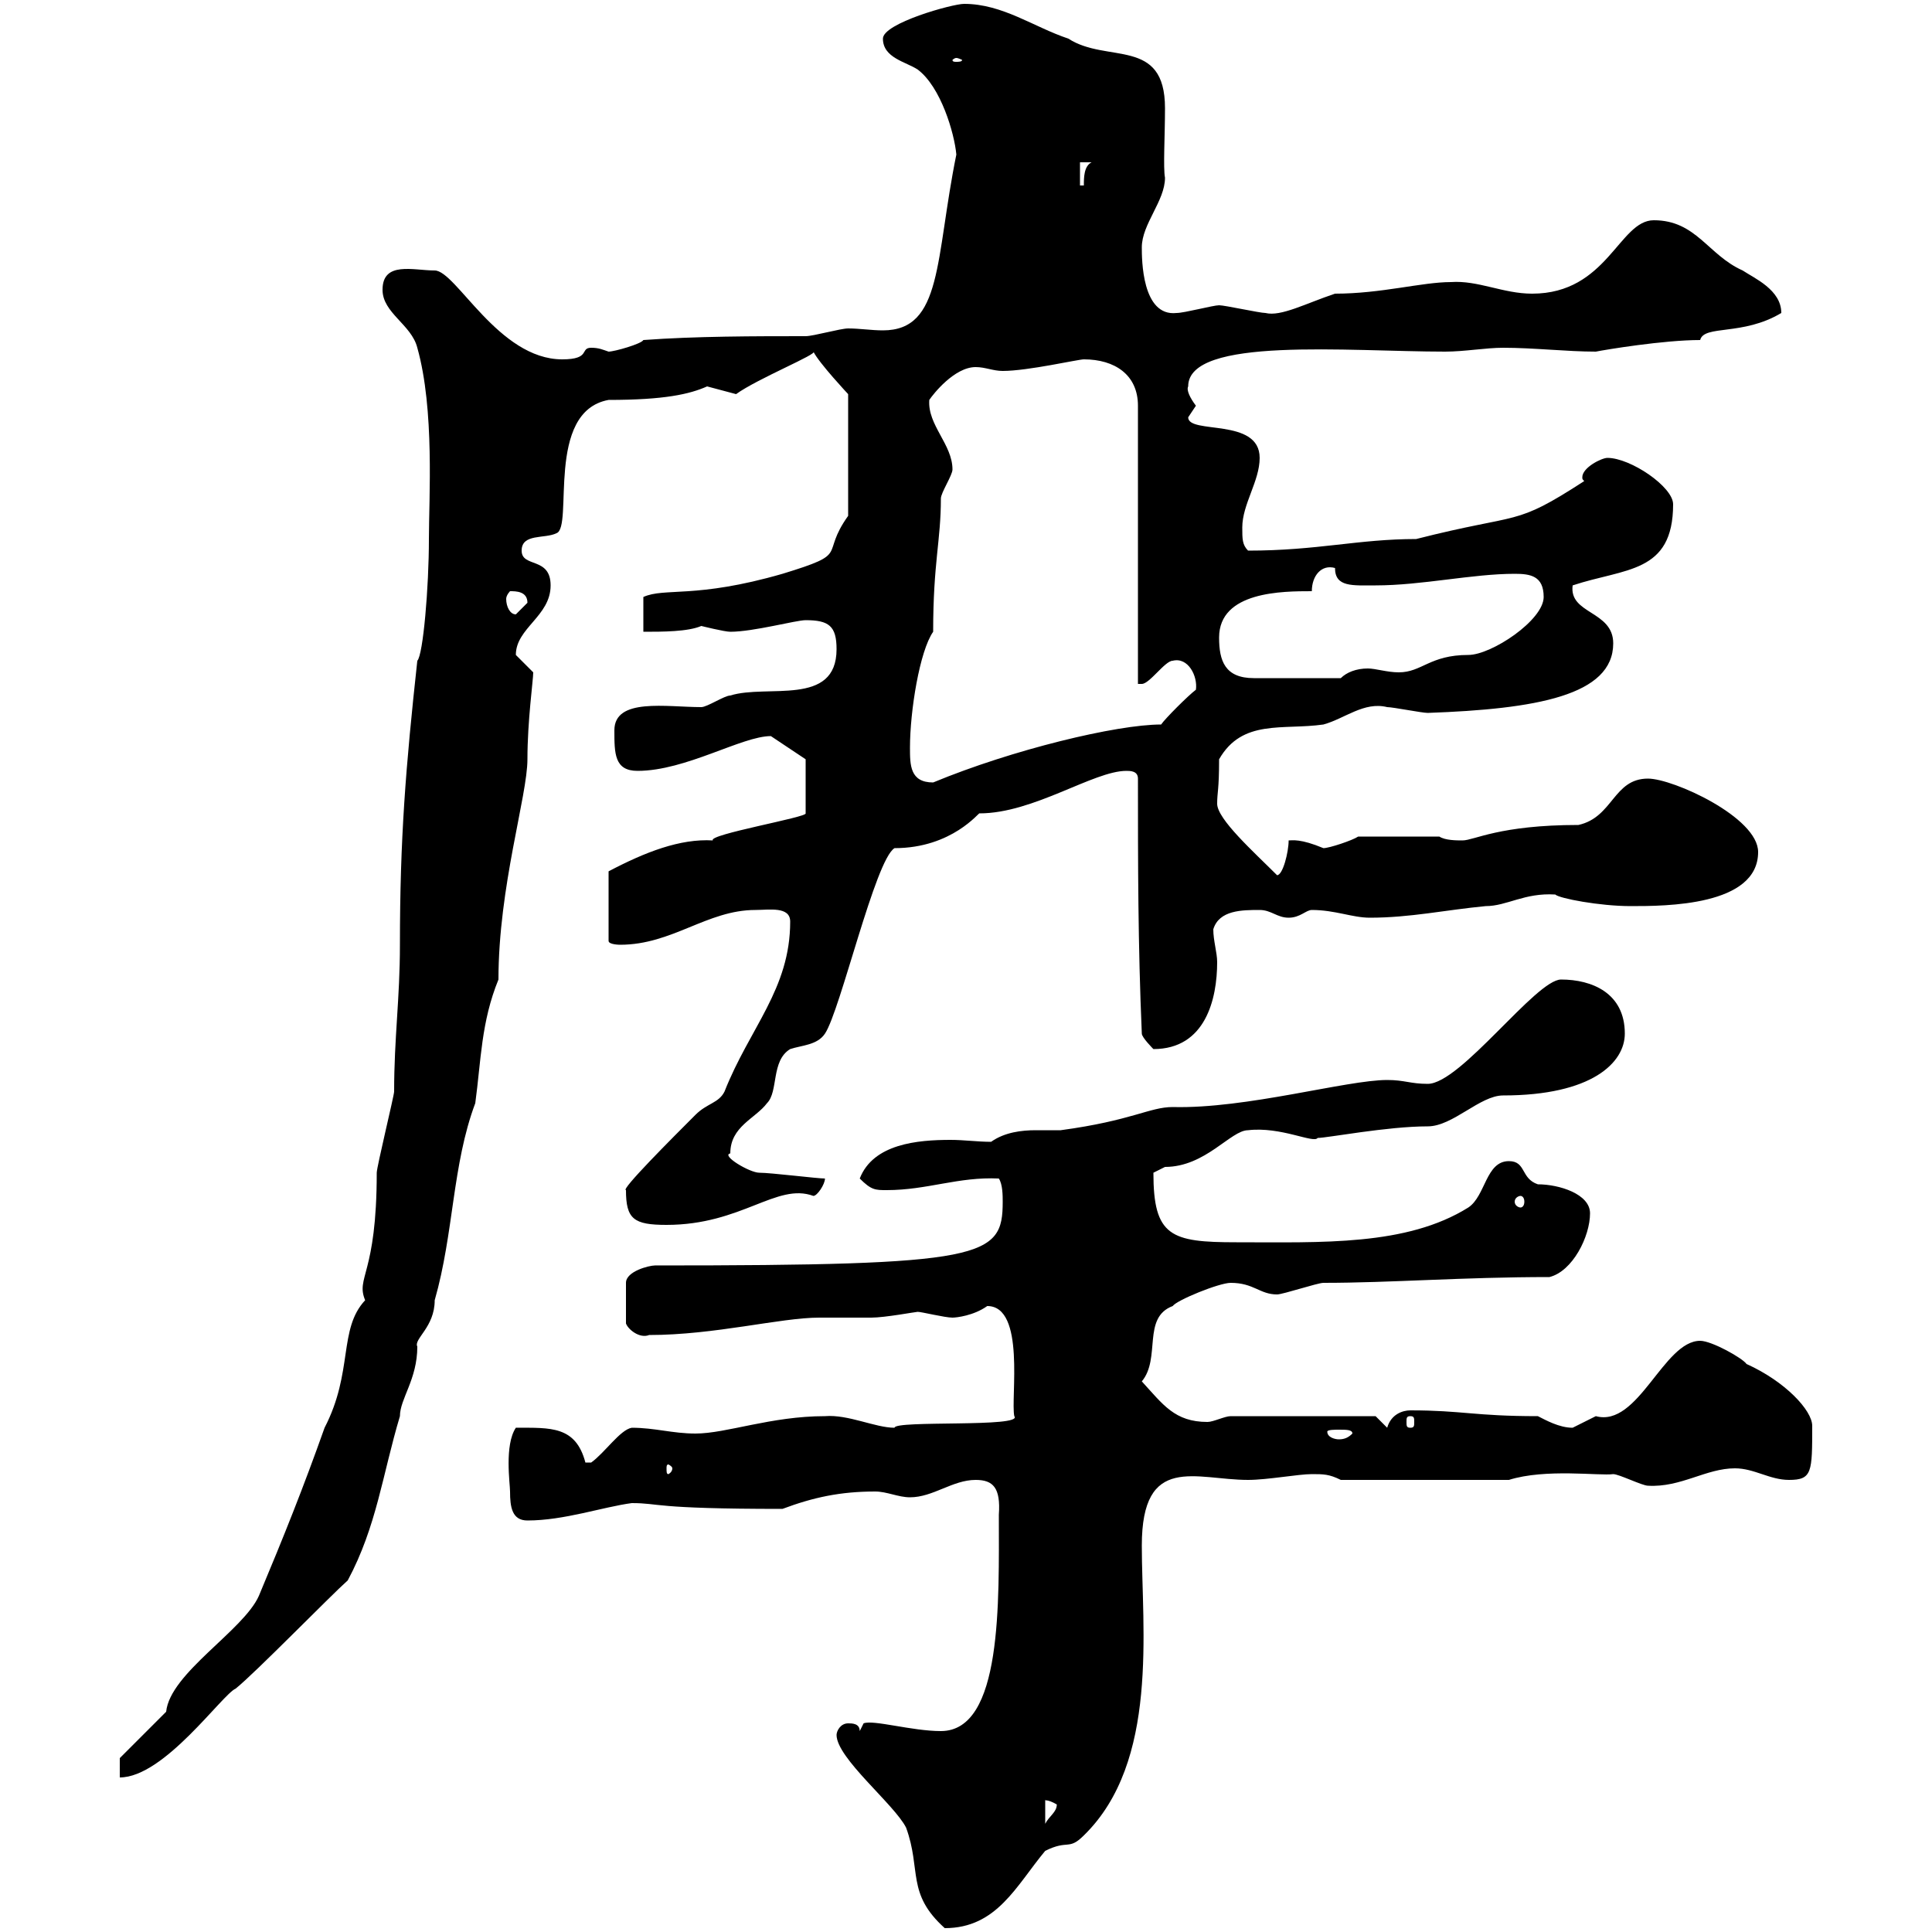<svg xmlns="http://www.w3.org/2000/svg" xmlns:xlink="http://www.w3.org/1999/xlink" width="300" height="300"><path d="M129.90 269.40C129.90 273 138.90 280.20 140.70 283.80C143.10 290.40 140.70 294 146.70 299.40C154.80 299.40 157.80 292.80 162.30 287.40C165.90 285.60 165.90 287.40 168.30 285C180 273.60 177.30 252.90 177.30 240C177.30 225.60 185.70 229.80 193.80 229.80C196.80 229.80 201.60 228.90 203.70 228.90C205.50 228.90 206.40 228.90 208.20 229.80L234.30 229.80C240 228 248.40 229.20 250.50 228.90C251.40 228.90 255 230.70 255.90 230.70C261 231 264.90 228 269.40 228C272.40 228 274.80 229.80 277.80 229.80C281.40 229.80 281.40 228.60 281.40 221.40C281.40 219 277.20 214.50 271.20 211.80C270.60 210.90 265.80 208.20 264 208.20C258.30 208.20 254.40 221.70 247.80 219.90C247.80 219.90 244.20 221.70 244.20 221.70C242.10 221.70 240 220.50 238.80 219.90C228.90 219.90 227.10 219 219 219C217.80 219 216 219.60 215.40 221.70L213.60 219.90L191.10 219.90C190.20 219.90 188.40 220.80 187.50 220.80C182.40 220.80 180.60 218.10 177.30 214.50C180.30 210.90 177.30 204.60 182.10 202.80C182.70 201.90 189.30 199.20 191.10 199.20C194.70 199.20 195.60 201 198.30 201C199.20 201 204.60 199.20 205.50 199.20C216 199.20 227.10 198.30 240.60 198.30C244.20 197.40 246.90 192 246.90 188.40C246.90 185.40 242.10 183.90 238.80 183.90C236.10 183 237 180.30 234.30 180.30C230.70 180.30 230.70 185.70 228 187.50C218.40 193.50 205.20 192.90 192 192.90C181.80 192.90 179.10 192 179.10 182.10C179.10 182.10 180.90 181.20 180.90 181.20C187.20 181.20 191.10 175.50 193.80 175.50C198.90 174.90 204 177.60 204.60 176.70C206.10 176.70 215.40 174.90 221.70 174.90C225.60 174.90 229.80 170.10 233.40 170.10C247.20 170.10 252.30 165 252.30 160.50C252.30 154.20 247.20 152.10 242.40 152.10C238.50 152.10 226.80 168.30 221.70 168.30C219 168.30 218.10 167.70 215.40 167.70C209.10 167.70 193.50 172.20 182.10 171.90C178.50 171.90 175.80 174 164.70 175.50C163.20 175.50 162.30 175.50 160.80 175.50C158.70 175.50 156 175.80 153.90 177.30C151.80 177.30 149.70 177 147.60 177C142.50 177 135.60 177.60 133.50 183C135.30 184.80 135.90 184.80 137.70 184.80C144 184.80 148.80 182.70 155.10 183C155.70 183.90 155.70 185.70 155.70 186.60C155.70 195.30 153 196.50 101.70 196.50C100.80 196.50 97.20 197.40 97.20 199.20L97.20 205.50C97.50 206.40 99.30 207.90 100.80 207.30C111 207.30 121.20 204.60 127.20 204.60C129.90 204.60 132.30 204.60 135.30 204.60C137.40 204.60 142.20 203.70 142.50 203.70C143.10 203.70 146.70 204.60 147.90 204.60C148.50 204.60 151.20 204.30 153.30 202.80C159.30 202.80 156.90 217.20 157.50 219.90C159 221.70 138.90 220.50 138.90 221.70C135.90 221.70 131.70 219.60 128.10 219.90C119.70 219.90 112.80 222.60 108 222.60C104.40 222.60 101.70 221.70 98.10 221.70C96.30 222 93.90 225.60 91.80 227.10L90.90 227.10C89.40 221.40 85.50 221.70 80.10 221.70C78.30 224.40 79.20 230.40 79.20 231.60C79.20 234 79.50 236.10 81.90 236.10C87.60 236.10 93.60 234 98.10 233.40C102.60 233.40 101.10 234.30 121.50 234.30C126.30 232.50 130.50 231.60 135.90 231.60C137.70 231.60 139.50 232.50 141.30 232.50C144.90 232.50 147.90 229.80 151.50 229.80C154.20 229.80 155.40 231 155.10 235.20C155.10 248.70 155.70 268.80 146.10 268.80C141.60 268.80 135.60 267 134.10 267.60L133.50 268.80C133.50 267.60 132.30 267.60 131.70 267.60C130.50 267.60 129.90 268.80 129.90 269.40ZM162.30 279.60C162 279.60 162.60 279.30 164.10 280.20C164.10 281.40 162.90 282 162.30 283.20ZM18.60 273L18.60 276C25.50 276 34.50 263.10 36.60 262.20C39.60 259.80 51.30 247.80 54 245.40C58.50 237 59.40 228.90 62.10 219.90C62.10 217.20 64.80 214.20 64.80 209.10C64.20 207.90 67.50 206.10 67.50 201.90C70.50 191.40 70.20 180.90 73.80 171.30C74.70 164.70 74.70 158.70 77.40 152.10C77.40 137.70 81.90 123.60 81.90 117.90C81.90 111.90 82.80 105.60 82.80 104.40C82.80 104.40 80.10 101.70 80.10 101.70C80.10 97.50 85.50 95.70 85.50 90.90C85.50 86.40 81 88.20 81 85.50C81 82.80 84.60 83.70 86.40 82.80C89.10 81.90 84.60 63.90 94.50 62.10C103.20 62.10 107.10 61.20 109.80 60C109.80 60 114.30 61.20 114.30 61.20C117.60 58.80 127.20 54.90 126.30 54.60C127.20 56.40 131.70 61.20 131.70 61.20L131.70 80.10C127.20 86.40 132.30 85.80 121.50 89.10C108 93 103.20 91.20 99.90 92.70L99.90 98.10C102.90 98.10 106.80 98.10 108.90 97.20C108.90 97.20 112.50 98.10 113.40 98.10C117 98.10 123.60 96.30 125.10 96.30C128.70 96.30 129.90 97.20 129.90 100.80C129.90 109.80 119.10 106.20 113.40 108C112.50 108 109.80 109.80 108.90 109.80C103.50 109.80 95.40 108.30 95.40 113.40C95.40 117 95.40 119.70 99 119.70C106.50 119.70 115.20 114.30 119.70 114.30C119.70 114.30 125.10 117.90 125.10 117.90L125.10 126.30C125.40 126.90 109.80 129.60 110.70 130.50C105.60 130.20 100.20 132.30 94.50 135.30L94.50 146.10C94.50 146.70 96.30 146.70 96.30 146.70C104.40 146.70 109.80 141.30 117.30 141.30C119.40 141.30 122.70 140.70 122.70 143.10C122.70 153.60 116.40 159.60 112.50 169.50C111.60 171.30 109.80 171.30 108 173.10C104.40 176.70 96.30 184.80 97.20 184.80C97.20 189.30 98.40 190.20 103.50 190.20C115.20 190.20 120.60 183.60 126.30 185.70C126.90 185.70 128.10 183.90 128.10 183C126.90 183 119.70 182.10 117.90 182.10C116.40 182.10 111.90 179.40 113.40 179.10C113.40 174.90 117.30 173.70 119.10 171.30C120.90 169.50 119.70 164.70 122.70 162.90C124.50 162.30 126.90 162.30 128.10 160.50C130.50 156.90 135.90 133.50 138.90 131.70C147.90 131.70 152.10 126 152.10 126.30C160.50 126.30 169.80 119.70 174.90 119.70C175.50 119.70 176.70 119.70 176.70 120.90C176.70 134.10 176.70 146.70 177.30 160.50C177.30 161.10 179.10 162.90 179.10 162.90C187.20 162.90 189 155.10 189 149.40C189 147.90 188.40 146.10 188.40 144.30C189.30 141.30 192.90 141.30 195.60 141.30C197.40 141.30 198.30 142.50 200.10 142.50C201.90 142.50 202.80 141.30 203.70 141.30C207.30 141.30 210 142.50 212.70 142.50C219 142.50 224.40 141.30 230.70 140.70C234 140.70 236.70 138.60 241.50 138.90C242.10 139.50 248.40 140.70 253.20 140.70C258.60 140.70 273 140.70 273 132.30C273 126.90 259.80 120.90 255.90 120.90C250.50 120.90 250.50 126.90 245.10 128.10C232.80 128.10 228.90 130.50 227.10 130.50C226.20 130.50 224.40 130.50 223.50 129.90L210.90 129.90C210 130.50 206.40 131.70 205.50 131.70C201.90 130.20 200.70 130.50 200.10 130.50C200.10 132.30 199.20 135.90 198.30 135.90C194.70 132.30 189 127.20 189 124.80C189 123 189.30 122.70 189.30 117.90C192.90 111.60 199.20 113.40 205.50 112.50C208.80 111.60 211.80 108.90 215.40 109.80C216.30 109.80 220.80 110.70 221.70 110.70C238.50 110.10 250.50 108 250.50 99.90C250.50 94.80 243.60 95.40 244.20 90.90C252.30 88.20 259.80 89.10 259.80 78.30C259.80 75.60 253.20 71.10 249.60 71.10C248.70 71.10 245.70 72.60 245.70 74.10C245.70 74.40 245.70 74.40 246 74.70C234.90 81.90 236.40 79.50 219.90 83.70C210.90 83.70 204.60 85.50 193.80 85.50C192.90 84.60 192.90 83.70 192.90 81.90C192.90 78.30 195.60 74.70 195.60 71.10C195.60 64.80 184.50 67.50 184.50 64.80C184.50 64.80 185.70 63 185.70 63C184.80 61.80 184.20 60.60 184.50 60C184.50 52.20 209.40 54.60 224.40 54.60C227.40 54.60 230.70 54 233.40 54C238.20 54 243.30 54.60 247.80 54.60C249.30 54.30 258.30 52.80 264 52.80C264.60 50.40 270.60 52.20 276.60 48.60C276.60 45 272.40 43.20 270.60 42C265.20 39.60 263.40 34.20 256.80 34.20C251.40 34.20 249.60 45.60 237.90 45.60C233.40 45.60 229.50 43.50 225.30 43.80C220.80 43.80 214.50 45.60 207.30 45.60C202.80 47.10 198.90 49.20 196.50 48.60C195.60 48.60 190.20 47.40 189.30 47.40C188.40 47.40 183.90 48.60 182.70 48.60C177.30 49.20 177.30 40.20 177.30 38.40C177.30 34.80 180.90 31.20 180.90 27.60C180.60 26.10 180.90 21 180.90 16.80C180.90 5.70 171.90 9.90 165.90 6C160.50 4.20 155.70 0.60 149.70 0.60C147.90 0.60 137.10 3.60 137.10 6C137.10 9 140.70 9.60 142.50 10.80C146.10 13.50 148.20 20.70 148.50 24C145.20 40.20 146.40 51.30 137.10 51.30C135.30 51.30 133.50 51 131.70 51C130.50 51 126.30 52.20 125.10 52.20C117.30 52.20 108 52.20 99.90 52.80C99.60 53.40 95.40 54.60 94.50 54.60C93.60 54.30 93 54 91.80 54C90 54 91.80 55.80 87.30 55.80C77.40 55.80 70.80 42 67.50 42C64.20 42 59.40 40.50 59.40 45C59.40 48.60 63.90 50.40 64.80 54C67.50 63.60 66.60 77.40 66.60 83.70C66.60 91.20 65.70 101.70 64.80 102.60C63 119.10 62.10 130.20 62.10 146.70C62.10 155.10 61.20 161.10 61.20 169.50C61.20 170.10 58.50 181.20 58.50 182.10C58.50 198 55.20 198.30 56.70 201.90C52.50 206.40 54.90 213 50.40 221.70C47.10 231 44.10 238.50 40.20 247.80C37.80 253.20 26.40 259.80 25.80 265.80ZM104.40 228C104.40 228.60 103.80 228.90 103.80 228.90C103.50 228.90 103.50 228.60 103.50 228C103.50 227.70 103.50 227.40 103.80 227.40C103.80 227.40 104.40 227.70 104.40 228ZM210 222.60C209.40 223.20 208.80 223.50 207.90 223.50C207.30 223.50 206.10 223.20 206.10 222.30C206.10 222 207.30 222 207.90 222C209.10 222 210 222 210 222.60C210 222.60 210 222.60 210 222.60ZM219 219.90C219.60 219.90 219.60 220.20 219.60 220.80C219.60 221.40 219.60 221.70 219 221.70C218.40 221.70 218.40 221.40 218.40 220.80C218.40 220.20 218.40 219.90 219 219.90ZM236.10 185.70C236.40 185.70 236.70 186 236.70 186.60C236.70 187.20 236.40 187.50 236.10 187.50C235.80 187.50 235.20 187.20 235.20 186.60C235.20 186 235.80 185.70 236.10 185.70ZM141.30 116.10C141.30 110.40 142.80 101.10 144.90 98.10C144.90 87.30 146.10 84 146.10 77.40C146.10 76.50 147.90 73.80 147.90 72.90C147.90 69 144 66 144.30 62.10C144.90 61.20 148.20 57 151.50 57C153 57 154.20 57.60 155.70 57.60C159.60 57.60 167.40 55.80 168.30 55.80C173.10 55.80 176.70 58.20 176.70 63L176.70 106.20C176.70 106.20 177.30 106.20 177.30 106.20C178.50 106.20 180.90 102.60 182.10 102.60C184.50 102 186 105 185.70 107.10C184.50 108 180.90 111.60 180.30 112.50C173.40 112.50 157.20 116.40 144.90 121.50C141.30 121.50 141.30 118.80 141.30 116.10ZM189.30 99C189.30 91.80 199.20 91.80 203.70 91.80C203.70 89.40 205.20 87.60 207.30 88.20C207.30 91.20 210 90.90 213.60 90.90C220.80 90.90 228.60 89.10 235.20 89.10C237.60 89.10 239.70 89.40 239.70 92.70C239.70 96.30 231.60 101.70 228 101.70C222 101.70 220.80 104.40 217.20 104.40C215.40 104.40 213.60 103.80 212.40 103.80C210.60 103.80 209.10 104.40 208.20 105.30L194.70 105.30C190.20 105.30 189.30 102.60 189.30 99ZM79.20 91.80C80.10 91.80 81.90 91.80 81.90 93.60C81.90 93.60 80.10 95.40 80.10 95.40C79.20 95.40 78.60 94.20 78.60 93C78.60 92.40 79.20 91.80 79.20 91.80ZM167.70 25.20L169.50 25.20C168.30 25.80 168.30 27.60 168.30 28.80L167.70 28.80ZM148.50 9C148.80 9 149.40 9.30 149.40 9.30C149.40 9.60 148.80 9.60 148.50 9.60C148.20 9.60 147.90 9.60 147.90 9.30C147.90 9.30 148.20 9 148.50 9Z"/></svg>